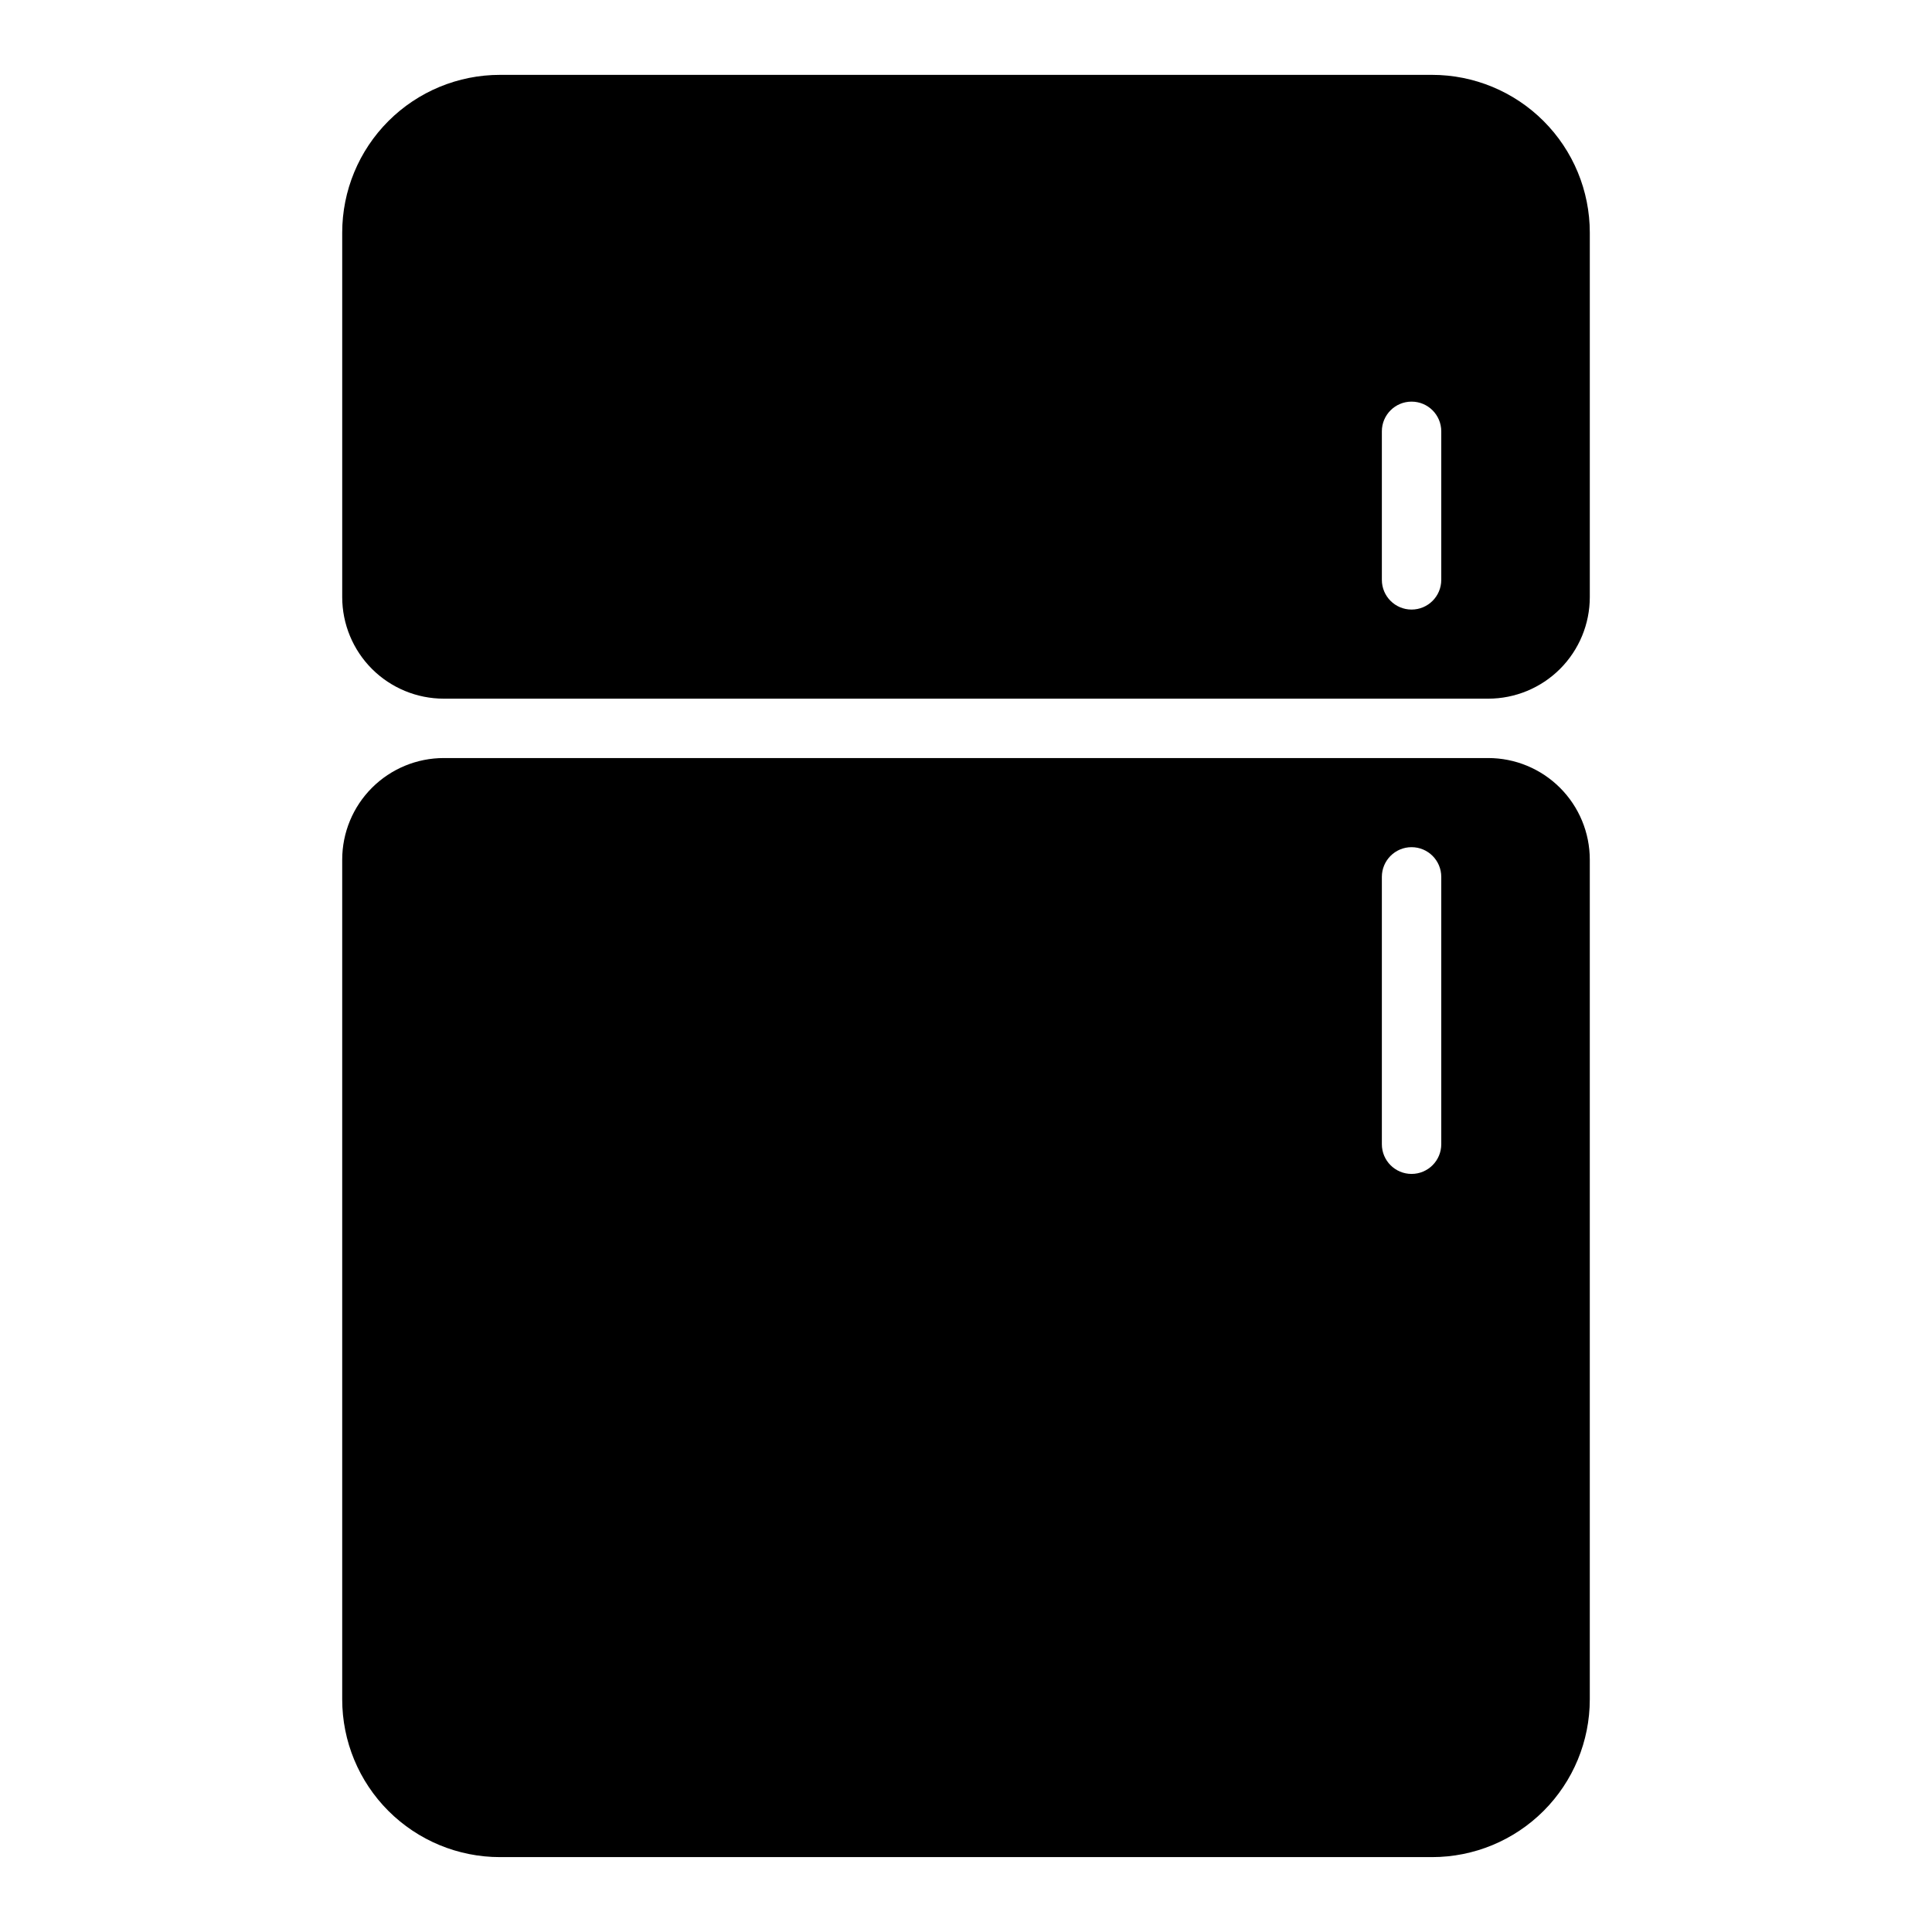 <?xml version="1.0" encoding="UTF-8"?>
<!-- Uploaded to: SVG Repo, www.svgrepo.com, Generator: SVG Repo Mixer Tools -->
<svg fill="#000000" width="800px" height="800px" version="1.1" viewBox="144 144 512 512" xmlns="http://www.w3.org/2000/svg">
 <path d="m538.39 344.89h-276.78c-7.141 0-13.988 2.836-19.039 7.887-5.047 5.047-7.883 11.895-7.883 19.035v222.54c0 11.086 4.402 21.719 12.242 29.559 7.84 7.836 18.469 12.242 29.559 12.242h247.02c11.086 0 21.719-4.406 29.555-12.242 7.84-7.84 12.246-18.473 12.246-29.559v-222.54c0-7.141-2.84-13.988-7.887-19.035-5.051-5.051-11.898-7.887-19.035-7.887zm-12.441 102.34c0 4.348-3.523 7.871-7.871 7.871s-7.871-3.523-7.871-7.871v-70.848c0-4.348 3.523-7.871 7.871-7.871s7.871 3.523 7.871 7.871zm-2.438-283.39h-247.02c-11.09 0-21.719 4.406-29.559 12.246-7.84 7.84-12.242 18.469-12.242 29.555v96.59c0 7.141 2.836 13.988 7.883 19.039 5.051 5.047 11.898 7.883 19.039 7.883h276.78c7.137 0 13.984-2.836 19.035-7.883 5.047-5.051 7.887-11.898 7.887-19.039v-96.59c0-11.086-4.406-21.715-12.246-29.555-7.836-7.84-18.469-12.246-29.555-12.246zm2.438 133.83c0 4.348-3.523 7.871-7.871 7.871s-7.871-3.523-7.871-7.871v-39.363c0-4.348 3.523-7.871 7.871-7.871s7.871 3.523 7.871 7.871z"/>
</svg>